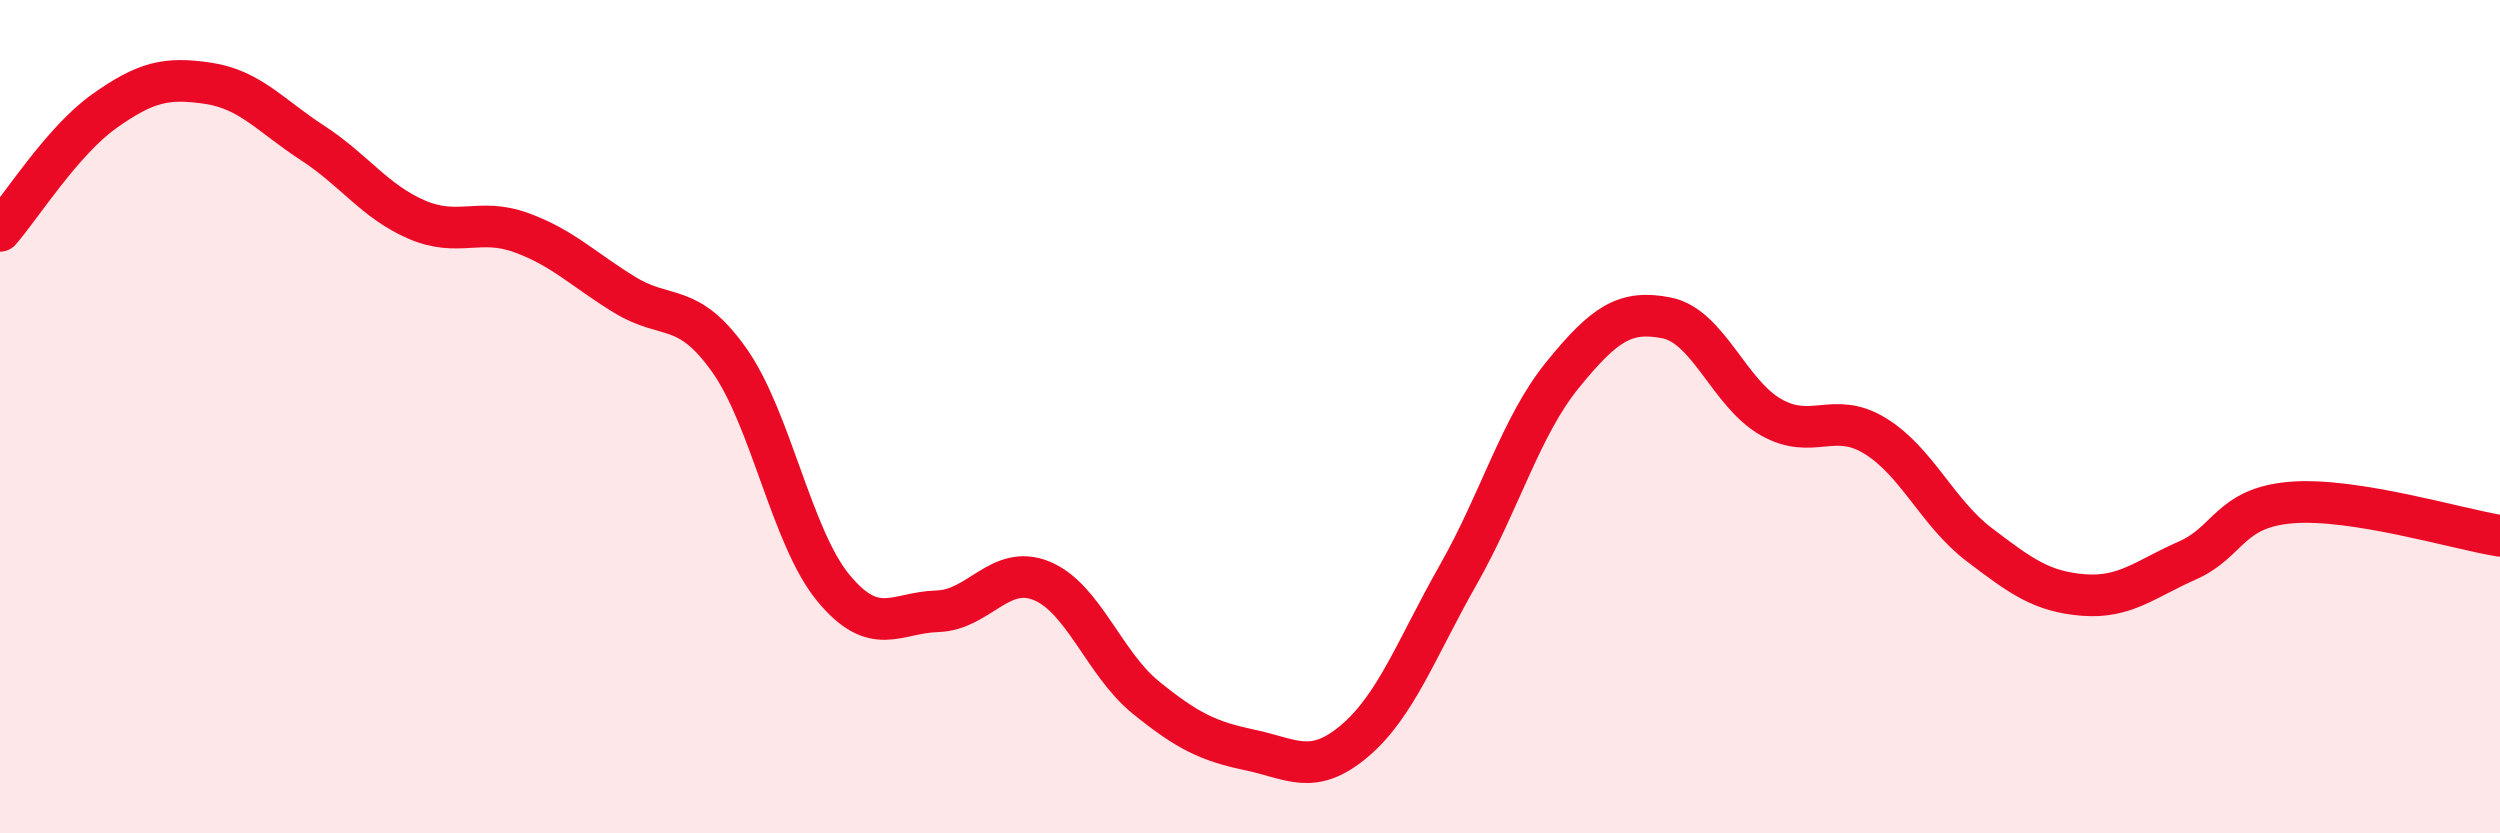 
    <svg width="60" height="20" viewBox="0 0 60 20" xmlns="http://www.w3.org/2000/svg">
      <path
        d="M 0,5.54 C 0.5,4.97 1.5,3.38 2.5,2.67 C 3.5,1.96 4,1.85 5,2 C 6,2.15 6.5,2.78 7.5,3.43 C 8.5,4.08 9,4.84 10,5.27 C 11,5.7 11.5,5.22 12.5,5.58 C 13.5,5.94 14,6.47 15,7.08 C 16,7.69 16.5,7.23 17.5,8.64 C 18.5,10.05 19,12.9 20,14.11 C 21,15.32 21.5,14.7 22.5,14.67 C 23.5,14.64 24,13.53 25,13.94 C 26,14.35 26.5,15.93 27.5,16.74 C 28.5,17.55 29,17.79 30,18 C 31,18.21 31.5,18.63 32.5,17.79 C 33.5,16.95 34,15.55 35,13.79 C 36,12.03 36.5,10.23 37.5,9 C 38.5,7.77 39,7.43 40,7.63 C 41,7.83 41.5,9.44 42.5,10.01 C 43.5,10.58 44,9.85 45,10.46 C 46,11.07 46.5,12.31 47.5,13.07 C 48.5,13.83 49,14.2 50,14.28 C 51,14.36 51.5,13.89 52.5,13.45 C 53.5,13.01 53.5,12.18 55,12.06 C 56.5,11.94 59,12.7 60,12.86L60 20L0 20Z"
        fill="#EB0A25"
        opacity="0.1"
        stroke-linecap="round"
        stroke-linejoin="round"
      />
      <path
        d="M 0,5.54 C 0.5,4.97 1.5,3.38 2.5,2.67 C 3.5,1.96 4,1.85 5,2 C 6,2.15 6.5,2.78 7.5,3.43 C 8.5,4.08 9,4.84 10,5.27 C 11,5.7 11.5,5.22 12.5,5.58 C 13.5,5.94 14,6.47 15,7.08 C 16,7.69 16.5,7.23 17.5,8.64 C 18.5,10.05 19,12.9 20,14.11 C 21,15.32 21.5,14.7 22.5,14.67 C 23.5,14.64 24,13.53 25,13.94 C 26,14.35 26.5,15.93 27.5,16.74 C 28.5,17.55 29,17.79 30,18 C 31,18.21 31.5,18.63 32.5,17.79 C 33.5,16.95 34,15.55 35,13.79 C 36,12.03 36.5,10.23 37.5,9 C 38.5,7.77 39,7.43 40,7.63 C 41,7.83 41.5,9.44 42.5,10.01 C 43.5,10.58 44,9.85 45,10.46 C 46,11.07 46.5,12.31 47.5,13.07 C 48.5,13.83 49,14.2 50,14.28 C 51,14.36 51.5,13.89 52.5,13.45 C 53.5,13.01 53.5,12.18 55,12.06 C 56.5,11.94 59,12.7 60,12.86"
        stroke="#EB0A25"
        stroke-width="1"
        fill="none"
        stroke-linecap="round"
        stroke-linejoin="round"
      />
    </svg>
  